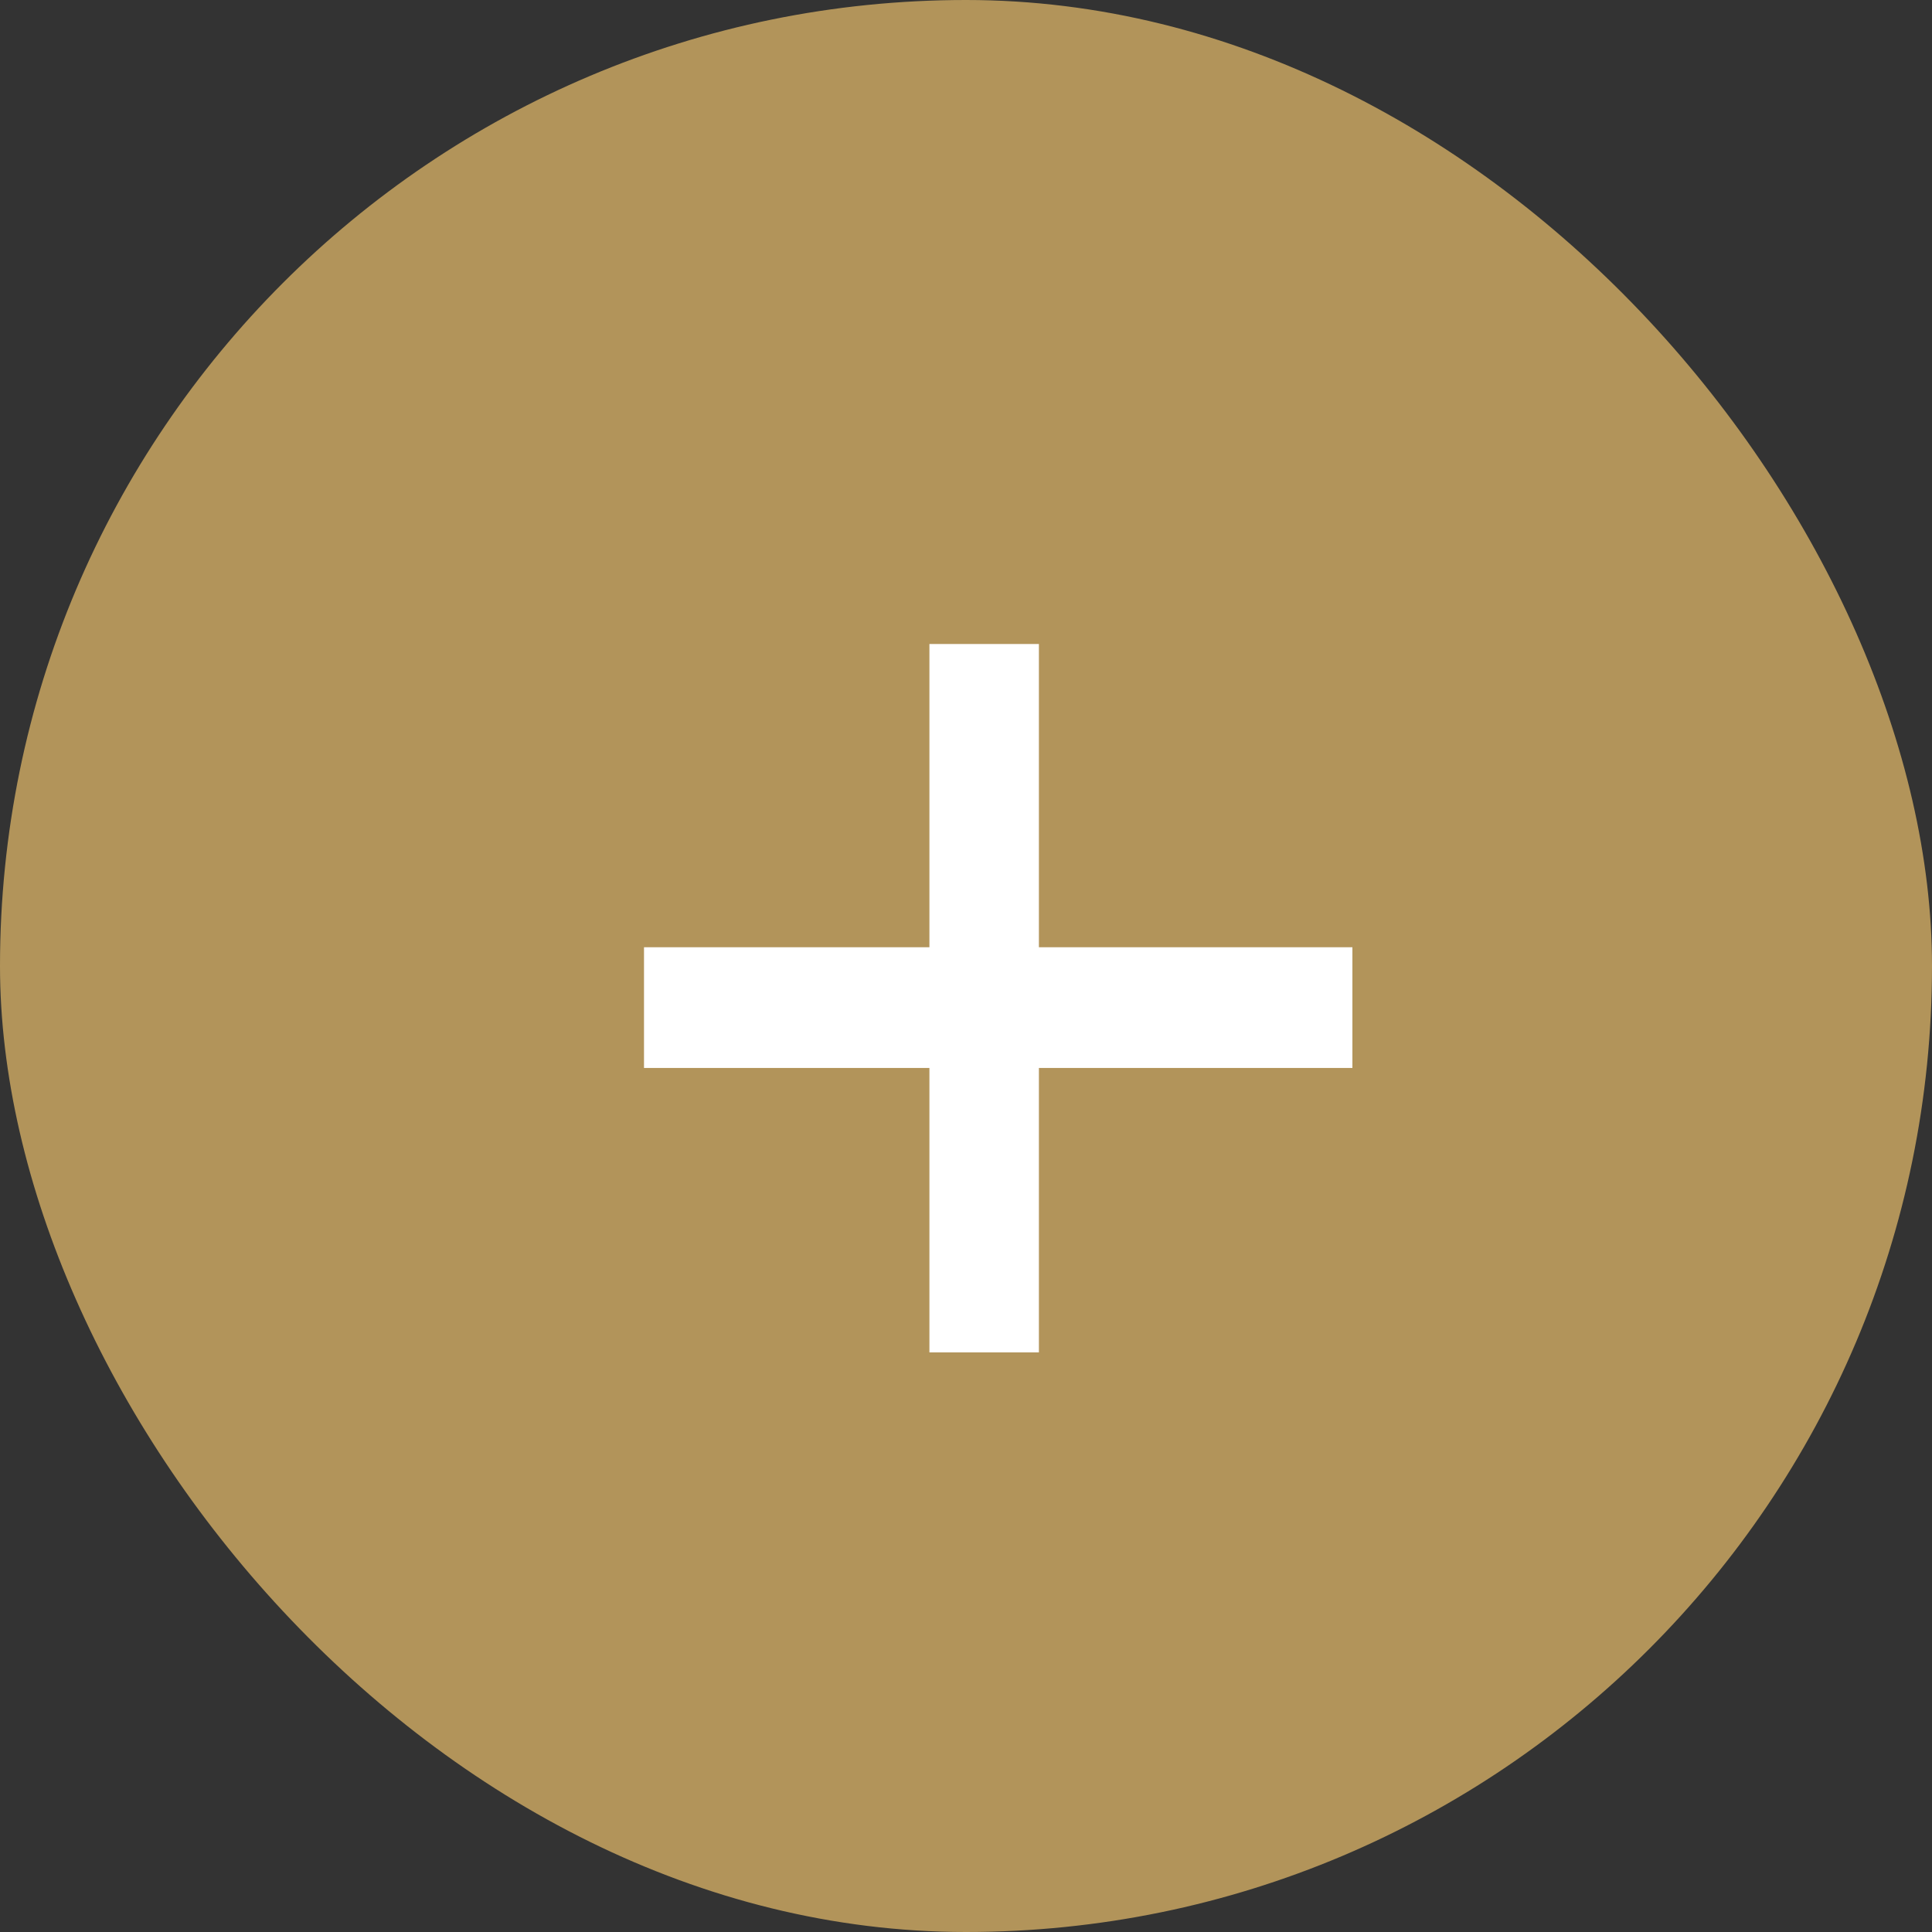 <svg xmlns="http://www.w3.org/2000/svg" xmlns:xlink="http://www.w3.org/1999/xlink" width="30" height="30" viewBox="0 0 30 30">
  <rect x="0" y="0" width="30" height="30" fill="#333333" stroke="none"/>
  <defs>
    <clipPath id="clip-path">
      <rect id="Rectangle_916" data-name="Rectangle 916" width="11" height="11" fill="#fff" stroke="#fff" stroke-width="33"/>
    </clipPath>
  </defs>
  <g id="Group_4855" data-name="Group 4855" transform="translate(-645 -2319)">
    <g id="Group_2794" data-name="Group 2794" transform="translate(675 2349) rotate(180)">
      <rect id="Rectangle_8" data-name="Rectangle 8" width="30" height="30" rx="15" transform="translate(0 0)" fill="#b2945a"/>
    </g>
    <g id="Mask_Group_16" data-name="Mask Group 16" transform="translate(655 2329)" clip-path="url(#clip-path)">
      <path id="add_24dp_FILL0_wght400_GRAD0_opsz24" d="M14.039-26.434H8.929v-1.874h5.11v-5.621h1.7v5.621h5.11v1.874h-5.11v5.621h-1.7Z" transform="translate(-9.607 33.017)" fill="#fff"/>
    </g>
  </g>
</svg>
